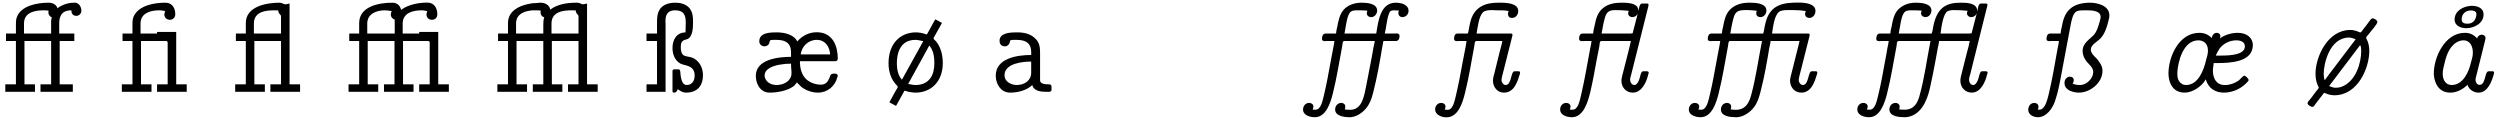 <?xml version="1.0" encoding="UTF-8"?>
<svg xmlns="http://www.w3.org/2000/svg" xmlns:xlink="http://www.w3.org/1999/xlink" width="846px" height="40px" viewBox="0 0 846 40" version="1.1">
<g id="surface1">
<path style=" stroke:none;fill-rule:nonzero;fill:rgb(0%,0%,0%);fill-opacity:1;" d="M 5.387 11.344 L 2.027 11.344 L 2.027 13.883 L 5.387 13.883 L 5.387 28.531 L 1.793 28.531 L 1.793 31.07 L 11.832 31.07 L 11.832 28.531 L 8.277 28.531 L 8.277 13.883 L 17.301 13.883 L 17.301 28.531 L 13.707 28.531 L 13.707 31.07 L 24.645 31.07 L 24.645 28.531 L 20.191 28.531 L 20.191 13.883 L 25.152 13.883 L 25.152 11.344 L 20.035 11.344 L 20.035 8.219 C 20.035 6.383 20.23 3.492 24.137 3.492 C 24.137 4.43 24.605 5.367 25.816 5.367 C 26.754 5.367 27.535 4.664 27.535 3.57 C 27.535 2.359 26.754 1.031 25.504 0.914 L 25.152 0.914 C 23.121 0.914 21.09 1.539 19.449 2.789 C 19.059 1.461 17.691 0.914 16.441 0.914 C 12.77 0.914 6.949 1.852 5.621 6.031 C 5.387 6.812 5.387 7.633 5.387 8.453 Z M 17.496 5.797 L 17.301 7.086 L 17.301 11.344 L 8.121 11.344 L 8.121 7.945 C 8.121 3.961 12.223 3.492 14.879 3.492 C 15.387 3.492 15.934 3.531 16.441 3.609 C 16.402 3.766 16.363 4 16.363 4.156 C 16.363 4.898 16.754 5.602 17.496 5.797 Z M 17.496 5.797 "/>
<path style=" stroke:none;fill-rule:nonzero;fill:rgb(0%,0%,0%);fill-opacity:1;" d="M 44.824 11.344 L 41.465 11.344 L 41.465 13.883 L 44.824 13.883 L 44.824 28.531 L 41.23 28.531 L 41.23 31.07 L 51.27 31.07 L 51.27 28.531 L 47.715 28.531 L 47.715 13.883 L 56.191 13.883 C 56.699 13.883 56.738 14.195 56.738 14.547 L 56.738 28.531 L 53.145 28.531 L 53.145 31.07 L 63.184 31.07 L 63.184 28.531 L 59.629 28.531 L 59.629 10.797 L 53.145 10.797 L 53.145 11.344 L 47.559 11.344 L 47.559 7.945 C 47.559 4.156 51.426 3.492 53.926 3.492 L 54.316 3.492 C 54.902 3.531 55.41 3.688 55.918 3.766 C 55.762 4.117 55.605 4.547 55.605 4.938 C 55.605 5.953 56.465 6.695 57.48 6.695 C 58.535 6.695 59.316 5.875 59.316 4.82 C 59.316 2.867 58.379 0.914 55.957 0.914 C 52.637 0.914 47.09 1.617 45.254 5.523 C 44.824 6.5 44.824 7.438 44.824 8.453 Z M 44.824 11.344 "/>
<path style=" stroke:none;fill-rule:nonzero;fill:rgb(0%,0%,0%);fill-opacity:1;" d="M 83.184 11.344 L 79.824 11.344 L 79.824 13.883 L 83.184 13.883 L 83.184 28.531 L 79.59 28.531 L 79.59 31.07 L 89.629 31.07 L 89.629 28.531 L 86.074 28.531 L 86.074 13.883 L 95.098 13.883 L 95.098 28.531 L 91.504 28.531 L 91.504 31.07 L 101.543 31.07 L 101.543 28.531 L 97.988 28.531 L 97.988 1.188 C 97.559 1.227 97.09 1.461 96.621 1.461 L 96.504 1.461 C 96.035 1.461 95.41 0.914 94.59 0.914 C 89.98 0.914 83.184 2.242 83.184 7.789 Z M 85.918 11.344 L 85.918 7.945 C 85.918 3.844 90.098 3.492 92.832 3.492 C 93.262 3.492 93.73 3.531 94.16 3.531 C 94.16 4.625 94.941 4.82 95.098 5.406 L 95.098 11.344 Z M 85.918 11.344 "/>
<path style=" stroke:none;fill-rule:nonzero;fill:rgb(0%,0%,0%);fill-opacity:1;" d="M 121.543 11.344 L 118.184 11.344 L 118.184 13.883 L 121.543 13.883 L 121.543 28.531 L 117.949 28.531 L 117.949 31.07 L 127.988 31.07 L 127.988 28.531 L 124.434 28.531 L 124.434 13.883 L 133.496 13.883 L 133.496 28.531 L 129.941 28.531 L 129.941 31.07 L 139.941 31.07 L 139.941 28.531 L 136.387 28.531 L 136.387 13.883 L 144.863 13.883 C 145.371 13.883 145.41 14.195 145.41 14.547 L 145.41 28.531 L 141.855 28.531 L 141.855 31.07 L 151.895 31.07 L 151.895 28.531 L 148.301 28.531 L 148.301 10.797 L 141.855 10.797 L 141.855 11.344 L 136.27 11.344 L 136.27 7.945 C 136.27 4.156 140.137 3.492 142.637 3.492 L 143.027 3.492 C 143.574 3.531 144.082 3.688 144.59 3.766 C 144.434 4.117 144.316 4.547 144.316 4.938 C 144.316 5.914 145.098 6.695 146.113 6.695 C 147.207 6.695 147.988 6.031 147.988 4.781 C 147.988 2.789 146.973 0.875 144.59 0.875 C 141.777 0.875 138.184 1.5 135.723 3.336 C 135.449 1.93 134.395 0.914 132.793 0.914 C 128.457 0.914 121.543 2.047 121.543 7.828 Z M 133.574 6.656 L 133.574 11.344 L 124.277 11.344 L 124.277 7.984 C 124.277 4.547 127.52 3.531 130.137 3.492 C 130.996 3.492 131.777 3.609 132.559 3.766 C 132.363 4.117 132.246 4.508 132.246 4.898 C 132.246 5.797 132.793 6.344 133.574 6.656 Z M 133.574 6.656 "/>
<path style=" stroke:none;fill-rule:nonzero;fill:rgb(0%,0%,0%);fill-opacity:1;" d="M 171.902 11.344 L 168.543 11.344 L 168.543 13.883 L 171.902 13.883 L 171.902 28.531 L 168.309 28.531 L 168.309 31.07 L 178.348 31.07 L 178.348 28.531 L 174.793 28.531 L 174.793 13.883 L 183.855 13.883 L 183.855 28.531 L 180.301 28.531 L 180.301 31.07 L 190.301 31.07 L 190.301 28.531 L 186.746 28.531 L 186.746 13.883 L 195.77 13.883 L 195.77 28.531 L 192.215 28.531 L 192.215 31.07 L 202.254 31.07 L 202.254 28.531 L 198.66 28.531 L 198.66 1.188 C 198.191 1.266 197.684 1.461 197.254 1.461 L 197.176 1.461 C 196.551 1.305 196.043 0.914 195.379 0.914 L 194.949 0.914 C 191.941 0.914 188.621 1.422 186.199 3.258 C 185.926 1.656 184.402 0.914 182.957 0.914 C 182.645 0.914 182.293 0.914 182.02 0.992 L 180.066 1.109 L 178.66 1.383 C 175.496 2.047 171.902 3.805 171.902 7.828 Z M 186.629 11.344 L 186.629 7.945 C 186.629 3.844 190.77 3.492 193.504 3.492 C 193.934 3.492 194.402 3.531 194.832 3.531 C 194.832 4.625 195.613 4.82 195.77 5.406 L 195.77 11.344 Z M 184.168 5.836 C 183.855 6.773 183.855 7.75 183.855 8.727 L 183.855 11.344 L 174.637 11.344 L 174.637 7.945 C 174.637 4.547 177.801 3.648 180.34 3.492 L 181.551 3.492 C 182.02 3.492 182.527 3.531 182.996 3.609 C 182.957 3.805 182.918 4 182.918 4.195 C 182.918 4.898 183.309 5.641 184.168 5.836 Z M 184.168 5.836 "/>
<path style=" stroke:none;fill-rule:nonzero;fill:rgb(0%,0%,0%);fill-opacity:1;" d="M 222.336 11.344 L 218.781 11.344 L 218.781 13.883 L 222.336 13.883 L 222.336 28.531 L 218.781 28.531 L 218.781 31.07 L 225.227 31.07 L 225.227 8.453 C 225.227 7.984 225.188 7.477 225.188 7.008 C 225.188 4.586 226.359 3.492 228.352 3.492 C 230.617 3.492 232.062 4.273 232.062 7.438 C 232.062 8.766 231.984 9.742 231.984 10.953 C 228.977 11.031 227.57 13.336 227.57 16.305 C 227.57 18.531 228.586 21.148 231.047 21.812 C 232.961 22.359 235.07 22.594 235.07 25.641 C 235.07 27.242 234.211 28.766 232.375 28.766 C 230.305 28.766 230.305 24.898 230.188 24.078 C 230.031 23.57 229.953 23.453 229.523 23.453 L 228.312 23.453 C 227.805 23.453 227.57 23.609 227.57 24.117 L 227.57 30.797 C 227.57 31.344 227.883 31.344 228.195 31.344 C 228.82 31.344 229.172 30.719 229.367 30.172 C 230.266 30.836 231.047 31.344 232.18 31.344 C 235.266 31.344 237.883 29.742 237.883 25.367 C 237.883 22.945 236.633 20.445 234.172 19.469 C 233.312 19.156 232.102 19.156 231.438 18.766 C 230.617 18.297 230.422 17.203 230.383 16.344 L 230.383 15.914 C 230.383 14.391 230.656 13.688 232.414 13.297 C 234.484 12.672 234.523 9.234 234.523 7.438 L 234.523 7.203 C 234.523 5.641 234.406 4.156 233.312 2.75 C 232.141 1.383 230.305 0.914 228.586 0.914 C 226.672 0.914 224.602 1.383 223.43 2.945 C 222.375 4.352 222.336 6.031 222.336 7.711 Z M 222.336 11.344 "/>
<path style=" stroke:none;fill-rule:nonzero;fill:rgb(0%,0%,0%);fill-opacity:1;" d="M 267.684 19.234 C 263.27 19.234 255.77 20.094 255.77 25.68 C 255.77 28.297 257.215 31.344 260.496 31.344 C 263.66 31.344 268.387 30.367 269.637 27.867 C 270.301 28.492 270.887 29.234 271.668 29.781 C 273.074 30.719 274.949 31.344 276.785 31.344 C 280.105 31.344 282.645 29.078 283.387 26.031 C 283.465 25.914 283.504 25.758 283.504 25.641 C 283.504 25.133 282.957 24.898 282.488 24.898 C 281.16 24.898 281.082 25.211 280.691 26.344 C 280.223 27.555 279.402 28.648 277.879 28.648 C 276.121 28.648 274.48 28.141 272.996 26.969 C 271.199 25.367 270.691 23.023 270.691 20.719 L 282.527 20.719 C 283.191 20.719 283.504 20.445 283.504 19.781 C 283.504 15.758 281.902 10.914 276.395 10.914 C 273.777 10.914 271.512 12.047 269.793 14.039 C 268.738 11.695 265.418 10.953 262.918 10.953 C 260.848 10.953 256.941 10.953 256.941 13.961 C 256.941 15.055 257.801 15.68 258.699 15.68 C 259.52 15.68 260.223 15.172 260.379 14.352 C 260.496 13.531 260.691 13.492 261.941 13.492 L 262.684 13.492 C 264.949 13.492 267.684 13.961 267.684 17.672 Z M 267.684 21.539 C 267.684 22.438 267.762 23.336 267.84 24.234 L 267.84 24.781 C 267.84 27.32 265.34 28.766 262.84 28.766 C 260.887 28.766 259.129 27.828 258.738 25.797 L 258.738 25.602 C 258.738 23.141 261.863 22.242 263.777 21.891 C 265.066 21.656 266.395 21.539 267.684 21.539 Z M 270.965 18.414 C 271.277 15.758 273.465 13.492 276.395 13.492 C 279.246 13.492 280.73 15.758 280.926 18.414 Z M 270.965 18.414 "/>
<path style=" stroke:none;fill-rule:nonzero;fill:rgb(0%,0%,0%);fill-opacity:1;" d="M 316.5 6.539 C 315.758 7.75 315.133 9.039 314.43 10.289 L 313.883 11.227 C 313.844 11.344 313.766 11.578 313.609 11.617 L 313.492 11.617 C 313.18 11.617 312.906 11.383 312.594 11.344 C 311.852 11.148 311.07 10.992 310.328 10.953 L 309.938 10.953 C 304.781 10.953 300.68 14.625 300.68 21.383 C 300.68 24.234 301.5 26.93 303.57 29 C 303.648 29.078 303.805 29.234 303.805 29.352 C 303.805 29.508 303.688 29.703 303.648 29.82 L 303.062 30.797 C 302.398 32.086 301.617 33.336 300.953 34.625 L 303.219 35.836 C 303.922 34.586 304.625 33.297 305.328 32.047 L 305.836 31.109 C 305.914 30.992 305.992 30.758 306.148 30.719 L 306.266 30.719 C 306.539 30.719 306.852 30.875 307.125 30.992 C 307.867 31.148 308.648 31.266 309.391 31.344 L 309.82 31.344 C 315.094 31.344 319.039 27.555 319.039 21.383 C 319.039 18.766 318.453 16.07 316.734 13.961 C 316.461 13.648 315.992 13.375 315.914 12.984 C 315.914 12.828 316.031 12.633 316.109 12.516 L 316.695 11.461 C 317.359 10.25 318.102 9.039 318.766 7.75 Z M 305.211 26.969 C 303.883 25.562 303.492 23.336 303.492 21.422 C 303.492 17.789 304.742 13.492 309.781 13.492 C 310.758 13.492 311.5 13.805 312.438 13.922 L 306.109 25.367 Z M 307.32 28.414 L 314.469 15.406 C 315.914 17.047 316.188 19.312 316.188 21.422 C 316.188 25.133 314.664 28.766 309.781 28.766 C 308.922 28.766 308.219 28.531 307.32 28.414 Z M 307.32 28.414 "/>
<path style=" stroke:none;fill-rule:nonzero;fill:rgb(0%,0%,0%);fill-opacity:1;" d="M 348.953 18.609 C 344.109 18.609 336.961 19.742 336.961 25.602 C 336.961 28.336 338.641 31.344 341.805 31.344 C 344.344 31.344 347.391 30.641 349.344 28.766 C 349.734 30.758 352.195 31.07 353.875 31.07 L 354.773 31.07 C 355.242 31.07 355.711 31.031 355.828 30.523 L 355.828 29.391 C 355.828 28.688 355.477 28.531 354.891 28.531 L 354.656 28.531 C 353.445 28.531 351.961 28.336 351.961 27.164 L 351.961 17.906 C 351.961 16.305 351.844 14.547 350.516 13.219 C 348.875 11.422 346.531 10.953 344.266 10.953 L 343.953 10.953 C 342.195 10.953 338.25 11.031 338.25 13.766 C 338.25 15.016 338.953 15.68 340.047 15.68 C 340.867 15.68 341.531 15.133 341.688 14.352 C 341.805 13.531 341.961 13.492 343.172 13.492 L 343.953 13.492 C 346.18 13.492 348.953 13.961 348.953 17.555 Z M 348.953 20.836 L 348.953 24.625 C 348.953 27.359 346.531 28.766 344.07 28.766 C 342.312 28.766 339.93 27.75 339.93 25.445 C 339.93 21.305 346.453 20.836 348.953 20.836 Z M 348.953 20.836 "/>
<path style=" stroke:none;fill-rule:nonzero;fill:rgb(0%,0%,0%);fill-opacity:1;" d="M 452.121 11.344 L 448.605 11.344 C 447.59 11.344 447.355 12.398 447.355 13.219 C 447.355 13.727 447.785 13.922 448.332 13.922 C 448.527 13.922 448.762 13.883 448.918 13.883 L 451.574 13.883 C 451.496 14.703 451.301 15.523 451.145 16.344 L 450.246 21.109 C 449.582 24.703 448.957 28.336 448.098 31.891 C 447.59 33.961 447.043 37.125 445.168 37.125 C 444.816 37.125 444.504 37.086 444.191 37.086 C 444.309 36.734 444.465 36.461 444.465 36.109 C 444.465 35.25 443.762 34.82 443.02 34.82 C 441.77 34.82 440.949 35.914 440.949 37.047 C 440.949 39.078 443.41 39.664 444.934 39.664 C 448.684 39.664 450.207 34.938 451.027 31.656 C 452.355 26.422 453.176 21.031 454.191 15.68 C 454.387 14.82 454.23 13.883 454.934 13.883 L 465.246 13.883 C 464.855 15.445 464.621 17.047 464.348 18.57 C 463.723 21.891 463.098 25.211 462.434 28.492 C 461.613 32.633 460.949 37.164 456.848 37.164 C 456.223 37.164 455.676 37.086 455.09 37.047 C 455.168 36.695 455.246 36.422 455.246 36.07 C 455.246 35.211 454.543 34.82 453.918 34.82 C 452.668 34.82 451.809 35.836 451.809 37.047 C 451.809 39.312 454.973 39.664 456.652 39.664 L 457.082 39.664 C 459.543 39.469 461.965 37.516 463.176 35.367 C 464.035 33.922 464.465 32.242 464.855 30.602 C 466.066 25.875 466.926 20.953 467.707 16.188 C 467.863 15.406 468.02 14.664 468.137 13.883 L 472.316 13.883 C 472.902 13.883 473.605 13.57 473.605 12.086 C 473.605 11.578 473.176 11.305 472.629 11.305 C 472.434 11.305 472.199 11.344 472.043 11.344 L 468.605 11.344 C 469.191 9.117 469.23 6.578 470.09 4.469 C 470.402 3.57 471.066 3.492 471.77 3.492 C 472.355 3.492 472.863 3.531 473.41 3.57 C 473.293 3.766 473.254 4 473.215 4.234 L 473.215 4.469 C 473.215 5.25 473.801 5.797 474.582 5.797 L 474.66 5.797 C 475.793 5.719 476.652 4.82 476.652 3.648 C 476.652 1.539 474.113 0.914 472.355 0.914 C 467.043 0.914 466.418 7.242 465.715 11.344 L 454.973 11.344 C 455.48 8.883 455.793 4.859 457.16 3.922 C 457.668 3.531 458.527 3.492 459.27 3.492 L 460.207 3.492 C 461.066 3.492 461.926 3.531 462.746 3.609 C 462.629 3.922 462.512 4.195 462.512 4.508 C 462.551 5.328 463.254 5.797 463.996 5.797 C 465.207 5.797 466.027 4.664 466.027 3.57 C 466.027 1.07 462.316 0.914 460.754 0.914 C 458.566 0.914 456.223 1.578 454.699 3.297 C 453.332 4.859 452.902 7.008 452.551 9 C 452.355 9.742 452.16 10.562 452.121 11.344 Z M 452.121 11.344 "/>
<path style=" stroke:none;fill-rule:nonzero;fill:rgb(0%,0%,0%);fill-opacity:1;" d="M 496.273 13.883 C 496.195 14.625 496.039 15.367 495.922 16.07 L 494.984 20.914 C 494.32 24.547 493.656 28.18 492.797 31.812 C 492.289 33.961 491.742 37.164 489.906 37.164 C 489.594 37.164 489.203 37.086 488.891 37.086 C 489.008 36.734 489.164 36.461 489.164 36.109 C 489.164 35.25 488.461 34.82 487.719 34.82 C 486.469 34.82 485.648 35.875 485.648 37.008 C 485.648 38.805 487.719 39.703 489.477 39.703 C 493.422 39.703 494.906 34.898 495.727 31.578 C 497.055 26.383 497.875 20.992 498.891 15.68 C 499.047 14.898 498.93 13.883 499.633 13.883 L 508.383 13.883 C 508.188 15.172 507.758 16.461 507.445 17.711 L 505.648 25.016 C 505.453 25.641 505.258 26.344 505.219 27.008 L 505.219 27.32 C 505.219 29.312 506.586 31.344 508.93 31.344 C 512.406 31.344 513.5 27.672 514.281 25.172 C 514.32 25.016 514.398 24.781 514.398 24.547 C 514.398 24.234 514.164 24.117 513.852 24.117 L 512.523 24.117 C 511.195 24.117 511.586 28.766 509.516 28.766 C 508.773 28.766 508.109 27.906 508.109 27.047 C 508.109 26.578 508.266 26.148 508.344 25.719 L 511.664 12.594 C 511.703 12.398 511.82 12.086 511.82 11.812 C 511.82 11.422 511.586 11.344 511.234 11.344 L 499.672 11.344 C 500.141 8.922 500.375 5.719 501.859 4.117 C 502.484 3.57 503.656 3.414 504.789 3.414 C 505.492 3.414 506.195 3.492 506.703 3.492 L 507.875 3.492 C 508.773 3.492 509.711 3.531 510.531 3.766 C 510.414 4.039 510.336 4.273 510.297 4.547 C 510.297 5.641 510.844 6.07 511.625 6.07 C 512.953 6.07 513.773 4.938 513.773 3.727 C 513.773 1.148 509.984 0.914 507.914 0.914 L 506.898 0.914 C 502.992 0.914 499.086 2.086 497.68 6.969 C 497.406 7.906 497.25 8.883 497.055 9.898 L 496.898 10.758 C 496.781 11.148 496.82 11.383 496.273 11.383 C 496.078 11.383 495.844 11.344 495.727 11.344 L 493.227 11.344 C 492.211 11.344 492.055 12.477 492.055 13.141 C 492.055 13.688 492.445 13.922 493.031 13.922 C 493.227 13.922 493.461 13.883 493.617 13.883 Z M 496.273 13.883 "/>
<path style=" stroke:none;fill-rule:nonzero;fill:rgb(0%,0%,0%);fill-opacity:1;" d="M 539.125 11.344 L 535.609 11.344 C 534.516 11.344 534.359 12.398 534.359 13.141 C 534.359 13.688 534.75 13.922 535.336 13.922 C 535.531 13.922 535.766 13.883 535.922 13.883 L 538.578 13.883 C 538.5 14.742 538.305 15.602 538.109 16.461 C 537.172 21.578 536.273 26.812 535.102 31.891 C 534.594 34.039 534.047 37.125 532.172 37.125 C 531.82 37.125 531.508 37.086 531.195 37.086 C 531.312 36.734 531.469 36.461 531.469 36.109 C 531.469 35.25 530.766 34.82 530.023 34.82 C 528.773 34.82 527.953 35.875 527.953 37.008 C 527.953 39.039 530.336 39.664 531.938 39.664 C 535.805 39.664 537.328 34.586 538.148 31.188 C 538.969 27.672 539.633 24.117 540.258 20.562 L 541.195 15.797 C 541.352 14.977 541.234 13.883 541.898 13.883 L 551.898 13.883 C 551.664 15.094 551.312 16.305 551.039 17.477 L 549.32 24.234 C 549.086 25.133 548.812 26.031 548.695 26.969 L 548.695 27.359 C 548.695 29.703 550.414 31.344 552.523 31.344 C 555.727 31.344 557.25 27.477 557.758 25.211 C 557.836 25.055 557.914 24.82 557.914 24.625 C 557.914 24.273 557.719 24.195 557.484 24.117 L 556.078 24.117 C 554.906 24.117 555.258 26.852 553.93 28.336 C 553.656 28.609 553.422 28.766 553.07 28.766 C 552.211 28.766 551.625 27.828 551.625 27.047 C 551.625 26.422 551.859 25.758 552.016 25.172 L 557.758 2.281 C 557.797 2.047 557.875 1.812 557.875 1.578 C 557.836 1.383 557.719 1.227 557.484 1.188 L 555.648 1.188 C 554.828 1.188 554.594 2.867 554.477 3.727 C 554.359 3.18 554.359 2.75 554.008 2.242 C 552.875 0.992 550.57 0.914 548.969 0.914 L 548.656 0.914 C 546.469 0.914 544.242 1.266 542.445 2.75 C 540.57 4.234 540.023 6.539 539.594 8.766 C 539.398 9.625 539.164 10.484 539.125 11.344 Z M 554.164 4.625 L 554.203 4.625 L 552.484 11.266 L 551.781 11.344 L 541.977 11.344 C 542.328 9.586 542.562 7.828 543.07 6.109 C 543.539 4.469 544.164 3.414 546.469 3.414 C 548.07 3.414 549.555 3.492 551.156 3.648 C 551.078 3.844 551 4.117 550.961 4.391 L 550.961 4.469 C 550.961 5.25 551.586 5.797 552.367 5.797 L 552.445 5.797 C 553.188 5.758 553.93 5.328 554.164 4.625 Z M 554.164 4.625 "/>
<path style=" stroke:none;fill-rule:nonzero;fill:rgb(0%,0%,0%);fill-opacity:1;" d="M 582.672 11.344 L 579.156 11.344 C 578.141 11.344 577.906 12.398 577.906 13.219 C 577.906 13.727 578.336 13.922 578.883 13.922 C 579.078 13.922 579.312 13.883 579.469 13.883 L 582.125 13.883 C 582.047 14.703 581.852 15.523 581.695 16.344 L 580.797 21.148 C 580.133 24.742 579.508 28.336 578.648 31.891 C 578.141 33.961 577.594 37.125 575.719 37.125 C 575.367 37.125 575.055 37.086 574.742 37.086 C 574.859 36.734 575.016 36.461 575.016 36.109 C 575.016 35.25 574.312 34.82 573.57 34.82 C 572.32 34.82 571.5 35.914 571.5 37.047 C 571.5 39.078 573.961 39.664 575.484 39.664 C 579.234 39.664 580.758 34.938 581.578 31.656 C 582.906 26.422 583.727 21.031 584.742 15.68 C 584.938 14.82 584.781 13.883 585.484 13.883 L 596.266 13.883 C 595.055 19.898 594.234 26.109 592.633 32.047 C 591.969 34.508 590.875 37.164 587.359 37.164 C 586.734 37.164 586.148 37.086 585.641 37.008 C 585.758 36.695 585.836 36.422 585.836 36.109 C 585.836 35.25 585.094 34.82 584.469 34.82 C 583.18 34.82 582.359 35.875 582.359 37.047 C 582.359 39.469 585.836 39.664 587.477 39.664 L 587.906 39.664 C 590.445 39.469 593.023 37.477 594.273 35.172 C 595.094 33.688 595.523 32.008 595.914 30.406 C 597.125 25.719 597.945 20.914 598.727 16.227 C 598.883 15.445 599.117 14.664 599.156 13.883 L 608.961 13.883 C 608.727 15.172 608.297 16.461 608.023 17.711 L 606.188 25.016 C 606.031 25.641 605.836 26.344 605.758 27.008 L 605.758 27.32 C 605.758 29.352 607.164 31.344 609.547 31.344 C 613.062 31.344 614.117 27.477 614.859 25.172 C 614.898 25.016 614.977 24.781 614.977 24.547 C 614.977 24.234 614.742 24.117 614.43 24.117 L 613.102 24.117 C 611.773 24.117 612.164 28.766 610.094 28.766 C 609.352 28.766 608.688 27.906 608.688 27.047 C 608.688 26.578 608.844 26.148 608.922 25.719 L 612.242 12.594 C 612.281 12.398 612.398 12.086 612.398 11.812 C 612.398 11.422 612.164 11.344 611.852 11.344 L 599.664 11.344 C 600.016 8.883 600.445 5.406 601.93 4.078 C 602.555 3.531 603.727 3.414 604.898 3.414 L 606.812 3.414 C 608.297 3.414 609.664 3.492 611.109 3.766 C 610.953 4.078 610.836 4.391 610.836 4.703 C 610.836 5.641 611.578 6.07 612.242 6.07 C 613.57 6.07 614.352 4.898 614.352 3.688 C 614.352 1.188 610.797 0.875 608.648 0.875 C 604.039 0.875 599.234 1.227 597.555 7.32 C 597.281 8.258 597.125 9.195 596.969 10.133 L 596.812 10.914 C 596.734 11.227 596.695 11.383 596.305 11.383 C 596.188 11.383 595.992 11.344 595.914 11.344 L 585.523 11.344 C 585.875 9.625 586.109 7.828 586.617 6.148 C 587.125 4.273 587.789 3.414 590.445 3.414 L 591.539 3.414 C 592.516 3.414 593.492 3.531 594.508 3.648 C 594.352 3.922 594.312 4.195 594.312 4.469 C 594.312 5.25 594.742 5.797 595.875 5.797 C 597.008 5.68 597.75 4.664 597.75 3.57 C 597.75 1.031 593.922 0.914 592.164 0.914 L 591.852 0.914 C 589.43 0.914 586.891 1.578 585.211 3.492 C 583.883 5.016 583.453 7.047 583.102 9.039 C 582.906 9.82 582.711 10.562 582.672 11.344 Z M 582.672 11.344 "/>
<path style=" stroke:none;fill-rule:nonzero;fill:rgb(0%,0%,0%);fill-opacity:1;" d="M 639.688 11.344 L 636.172 11.344 C 635.156 11.344 634.922 12.398 634.922 13.219 C 634.922 13.727 635.352 13.922 635.898 13.922 C 636.094 13.922 636.328 13.883 636.484 13.883 L 639.141 13.883 C 639.062 14.664 638.906 15.406 638.711 16.188 C 638.477 17.75 638.164 19.352 637.852 20.953 C 637.188 24.625 636.562 28.258 635.664 31.891 C 635.156 33.961 634.609 37.125 632.734 37.125 C 632.383 37.125 632.07 37.086 631.758 37.086 C 631.875 36.734 632.031 36.461 632.031 36.109 C 632.031 35.25 631.328 34.82 630.586 34.82 C 629.336 34.82 628.516 35.875 628.516 37.008 C 628.516 39.039 630.898 39.664 632.5 39.664 C 636.289 39.664 637.812 34.781 638.594 31.617 C 639.922 26.422 640.742 21.031 641.758 15.758 C 641.953 14.82 641.797 13.883 642.5 13.883 L 653.281 13.883 C 652.031 20.133 651.25 26.5 649.492 32.672 C 648.828 34.898 647.695 37.125 644.453 37.125 C 643.867 37.125 643.242 37.086 642.656 37.008 C 642.773 36.695 642.852 36.422 642.852 36.109 C 642.852 35.25 642.109 34.82 641.484 34.82 C 640.195 34.82 639.375 35.836 639.375 37.047 C 639.375 39.508 643.008 39.664 644.492 39.664 L 644.922 39.664 C 649.844 39.234 652.07 34.391 653.086 29.82 C 653.789 26.852 654.336 23.805 654.922 20.797 L 655.703 16.5 C 655.859 15.641 656.133 14.742 656.172 13.883 L 666.562 13.883 C 666.367 15.094 666.016 16.266 665.703 17.438 L 663.984 24.234 C 663.789 25.133 663.477 26.031 663.398 26.969 L 663.398 27.359 C 663.398 29.664 665.117 31.344 667.227 31.344 C 670.391 31.344 671.914 27.477 672.422 25.211 C 672.5 25.055 672.617 24.82 672.617 24.625 C 672.617 24.273 672.383 24.195 672.188 24.117 L 670.742 24.117 C 669.609 24.117 669.922 26.852 668.594 28.336 C 668.398 28.57 668.086 28.766 667.734 28.766 C 666.875 28.766 666.328 27.828 666.328 27.047 C 666.328 26.422 666.523 25.758 666.719 25.172 L 672.422 2.281 C 672.461 2.047 672.578 1.812 672.578 1.578 C 672.5 1.383 672.383 1.227 672.188 1.188 L 670.312 1.188 C 669.492 1.188 669.297 2.867 669.18 3.727 L 669.102 3.727 C 669.102 0.992 665.625 0.914 663.633 0.914 L 663.477 0.914 C 658.438 0.914 655.117 2.594 653.984 10.289 L 653.828 10.914 C 653.75 11.227 653.711 11.383 653.32 11.383 C 653.203 11.383 653.008 11.344 652.93 11.344 L 642.539 11.344 C 643.047 8.883 643.359 4.859 644.727 3.922 C 645.234 3.531 646.094 3.492 646.836 3.492 L 647.773 3.492 C 648.633 3.492 649.492 3.531 650.312 3.609 C 650.195 3.922 650.078 4.195 650.078 4.508 C 650.117 5.328 650.82 5.797 651.562 5.797 C 652.773 5.797 653.594 4.664 653.594 3.57 C 653.594 1.07 649.883 0.914 648.32 0.914 C 646.094 0.914 644.023 1.539 642.305 3.258 C 640.898 4.82 640.469 6.969 640.117 9 C 639.922 9.742 639.727 10.562 639.688 11.344 Z M 668.867 4.625 L 668.906 4.625 L 667.188 11.266 L 666.445 11.344 L 656.68 11.344 C 656.992 8.844 657.578 4.82 658.984 3.844 C 659.57 3.531 660.391 3.414 661.211 3.414 C 662.773 3.414 664.297 3.492 665.859 3.648 C 665.742 3.844 665.664 4.117 665.625 4.391 L 665.625 4.469 C 665.625 5.25 666.289 5.797 667.07 5.797 L 667.148 5.797 C 667.852 5.758 668.594 5.328 668.867 4.625 Z M 668.867 4.625 "/>
<path style=" stroke:none;fill-rule:nonzero;fill:rgb(0%,0%,0%);fill-opacity:1;" d="M 697.297 11.344 L 693.781 11.344 C 692.766 11.344 692.531 12.398 692.531 13.219 C 692.531 13.727 692.961 13.922 693.508 13.922 C 693.703 13.922 693.938 13.883 694.094 13.883 L 696.75 13.883 C 696.672 14.742 696.477 15.602 696.281 16.461 C 695.344 21.695 694.484 26.93 693.234 32.086 C 692.727 34.039 692.023 37.125 690.07 37.125 C 689.875 37.125 689.758 37.125 689.562 37.086 C 689.719 36.773 689.836 36.5 689.836 36.148 C 689.836 35.25 689.094 34.82 688.469 34.82 C 687.023 34.82 686.359 36.031 686.359 37.164 C 686.359 38.805 688.078 39.664 689.641 39.664 C 692.531 39.664 694.641 36.617 695.461 34.078 C 696.438 31.227 696.984 28.258 697.531 25.328 C 698.625 19.664 699.641 13.961 700.734 8.297 C 701.047 6.773 701.477 4.469 702.766 3.805 C 703.391 3.531 704.328 3.492 705.188 3.492 L 706.203 3.492 C 707.688 3.492 710.852 3.531 710.852 5.719 C 710.852 6.383 710.539 7.164 710.383 7.828 C 709.992 9.156 709.562 10.602 708.664 11.695 C 707.141 13.375 704.758 14.508 704.758 17.281 C 704.758 18.57 705.305 19.82 706.125 20.836 C 706.984 21.891 708.234 22.75 708.352 24.234 L 708.352 24.352 C 708.352 26.461 706.203 28.766 703.898 28.766 C 703.039 28.766 702.141 28.688 701.359 28.258 C 701.672 27.867 701.75 27.555 701.75 27.047 C 701.75 26.344 701.125 25.953 700.461 25.953 L 700.266 25.953 C 699.211 26.148 698.625 27.008 698.625 28.062 C 698.625 30.523 701.32 31.227 703.234 31.344 L 703.508 31.344 C 707.219 31.344 711.281 28.18 711.477 24.273 L 711.477 24 C 711.477 22.242 710.617 21.227 709.523 19.82 C 708.742 19.117 707.531 17.984 707.531 16.773 C 707.531 15.133 709.758 14.117 710.891 12.906 C 712.297 11.344 712.961 9.195 713.469 7.164 C 713.625 6.539 713.82 5.875 713.82 5.25 C 713.82 1.852 709.758 0.914 707.258 0.914 C 704.836 0.914 702.062 1.422 700.266 3.219 C 698.625 4.82 698.078 7.008 697.688 9.195 C 697.531 9.898 697.336 10.602 697.297 11.344 Z M 697.297 11.344 "/>
<path style=" stroke:none;fill-rule:nonzero;fill:rgb(0%,0%,0%);fill-opacity:1;" d="M 746.387 26.891 L 746.426 26.891 C 747.402 30.094 749.863 31.344 752.598 31.344 C 755.684 31.344 758.77 29.859 760.762 27.477 C 760.84 27.359 760.918 27.242 760.918 27.125 L 760.918 27.008 C 760.801 26.461 759.785 25.602 759.512 25.602 L 759.434 25.602 C 759.004 25.719 758.262 26.656 757.637 27.203 C 756.27 28.141 754.707 28.766 753.027 28.766 L 752.832 28.766 C 749.824 28.766 748.848 26.227 748.848 23.961 C 748.848 23.062 749.043 22.203 749.121 21.344 L 750.137 21.344 C 754.98 21.344 762.363 20.953 762.363 15.211 C 762.363 12.984 760.488 11.109 757.324 11.109 C 755.215 11.109 752.91 11.734 751.191 13.023 C 751.309 12.789 751.387 12.477 751.387 12.164 L 751.387 12.047 C 751.23 11.383 750.684 11.109 750.137 11.109 C 749.121 11.109 748.574 12.008 748.457 12.867 C 747.207 11.617 745.84 11.109 744.277 11.109 C 737.207 11.109 733.809 19.391 733.809 24.859 C 733.809 27.594 735.02 31.344 739.277 31.344 C 742.051 31.344 745.176 29.156 746.387 26.891 Z M 747.168 17.359 C 747.129 18.375 746.816 19.312 746.543 20.289 C 745.762 23.766 743.887 28.766 739.746 28.766 C 738.809 28.766 738.145 28.453 737.402 27.477 C 736.895 26.773 736.816 25.797 736.816 24.938 L 736.816 24.391 C 737.012 21.07 738.73 13.648 743.926 13.648 C 745.527 13.648 747.168 14.625 747.168 17.047 Z M 749.824 18.805 C 750.215 17.984 750.566 17.203 751.074 16.461 C 752.441 14.664 754.551 13.648 756.816 13.648 C 758.105 13.648 759.668 14.117 759.668 15.68 C 759.668 18.531 754.785 18.805 751.738 18.805 Z M 749.824 18.805 "/>
<path style=" stroke:none;fill-rule:nonzero;fill:rgb(0%,0%,0%);fill-opacity:1;" d="M 802.785 6.227 C 802.316 6.305 802.004 6.969 801.691 7.32 C 801.066 8.219 800.363 9.078 799.66 9.977 L 799.152 10.68 C 799.074 10.797 798.996 10.914 798.84 10.953 L 798.762 10.953 C 798.371 10.953 797.941 10.68 797.551 10.523 C 796.848 10.289 796.066 10.133 795.324 10.133 C 787.785 10.133 783.566 19.039 783.566 25.016 C 783.566 26.461 783.84 27.906 784.504 29.273 C 784.621 29.352 784.66 29.469 784.66 29.547 L 784.66 29.664 C 784.66 29.898 784.074 30.562 783.801 30.875 C 783.098 31.773 782.473 32.672 781.809 33.531 C 781.496 33.922 780.871 34.469 780.871 34.938 C 780.871 35.602 782.199 36.188 782.512 36.188 C 783.02 36.148 783.41 35.445 783.645 35.055 C 784.348 34.195 785.012 33.297 785.676 32.438 L 786.184 31.773 C 786.34 31.578 786.457 31.422 786.613 31.422 C 786.77 31.422 786.887 31.5 786.965 31.578 L 788.02 31.969 C 788.645 32.125 789.309 32.242 789.934 32.242 C 797.902 32.242 801.77 22.984 801.77 17.242 C 801.77 15.797 801.535 14.508 800.832 13.141 C 800.754 13.062 800.715 12.945 800.715 12.828 L 800.715 12.711 C 800.793 12.359 801.301 11.93 801.574 11.539 C 802.59 10.172 804.504 8.219 804.504 7.398 C 804.504 6.773 803.254 6.188 802.902 6.188 C 802.863 6.188 802.824 6.227 802.785 6.227 Z M 786.691 27.164 C 786.418 26.461 786.34 25.641 786.34 24.898 C 786.34 21.695 788.293 12.711 794.895 12.711 L 795.246 12.711 C 795.949 12.828 796.535 13.023 797.16 13.297 L 788.137 25.172 Z M 788.176 29.117 L 798.684 15.25 C 798.996 15.836 799.035 16.578 799.035 17.203 C 799.035 21.305 797.238 27.633 792.238 29.43 C 791.652 29.586 791.027 29.703 790.402 29.703 C 789.543 29.703 788.957 29.391 788.176 29.117 Z M 788.176 29.117 "/>
<path style=" stroke:none;fill-rule:nonzero;fill:rgb(0%,0%,0%);fill-opacity:1;" d="M 835.012 28.688 C 835.441 30.289 837.082 31.344 838.723 31.344 C 841.965 31.344 843.293 27.281 843.879 25.172 C 843.918 25.016 843.996 24.781 843.996 24.547 C 843.996 24.312 843.801 24.117 843.527 24.117 L 842.16 24.117 C 840.754 24.117 841.223 28.727 839.113 28.727 C 838.254 28.727 837.707 27.828 837.707 27.047 C 837.707 26.617 837.824 26.188 837.941 25.797 L 840.793 14.352 C 840.91 13.922 841.027 13.453 841.105 13.023 L 841.105 12.906 C 841.105 12.203 840.559 11.734 839.855 11.734 L 839.699 11.734 C 838.996 11.812 838.371 12.359 838.254 13.023 C 837.16 11.734 835.793 11.109 834.113 11.109 C 827.238 11.109 823.605 19.547 823.605 24.781 L 823.605 25.25 C 823.879 28.492 825.48 31.344 829.191 31.344 C 831.379 31.344 833.488 30.211 835.012 28.688 Z M 836.77 18.609 C 836.691 19.43 836.379 20.289 836.184 21.109 C 835.441 24.391 833.488 28.766 829.621 28.766 C 827.707 28.766 826.613 27.125 826.613 25.016 C 826.613 23.688 826.965 22.398 827.277 21.227 C 827.941 18.297 829.191 15.055 832.238 13.883 C 832.668 13.727 833.176 13.648 833.645 13.648 C 836.027 13.648 836.809 15.914 836.809 17.75 C 836.809 18.062 836.809 18.336 836.77 18.609 Z M 835.832 2.008 C 833.605 2.242 830.637 3.609 830.637 6.617 C 830.637 8.805 832.863 9.547 834.582 9.547 C 837.16 9.547 840.441 7.945 840.441 4.898 C 840.441 2.594 838.215 1.969 836.418 1.969 C 836.223 1.969 836.027 2.008 835.832 2.008 Z M 837.98 5.25 C 837.746 6.695 836.965 8.023 834.973 8.023 C 834.074 8.023 833.02 7.789 833.02 6.617 C 833.02 4.781 834.23 3.531 836.223 3.531 C 837.043 3.531 837.902 3.766 838.02 4.625 C 838.02 4.859 838.02 5.016 837.98 5.25 Z M 837.98 5.25 "/>
</g>
</svg>
